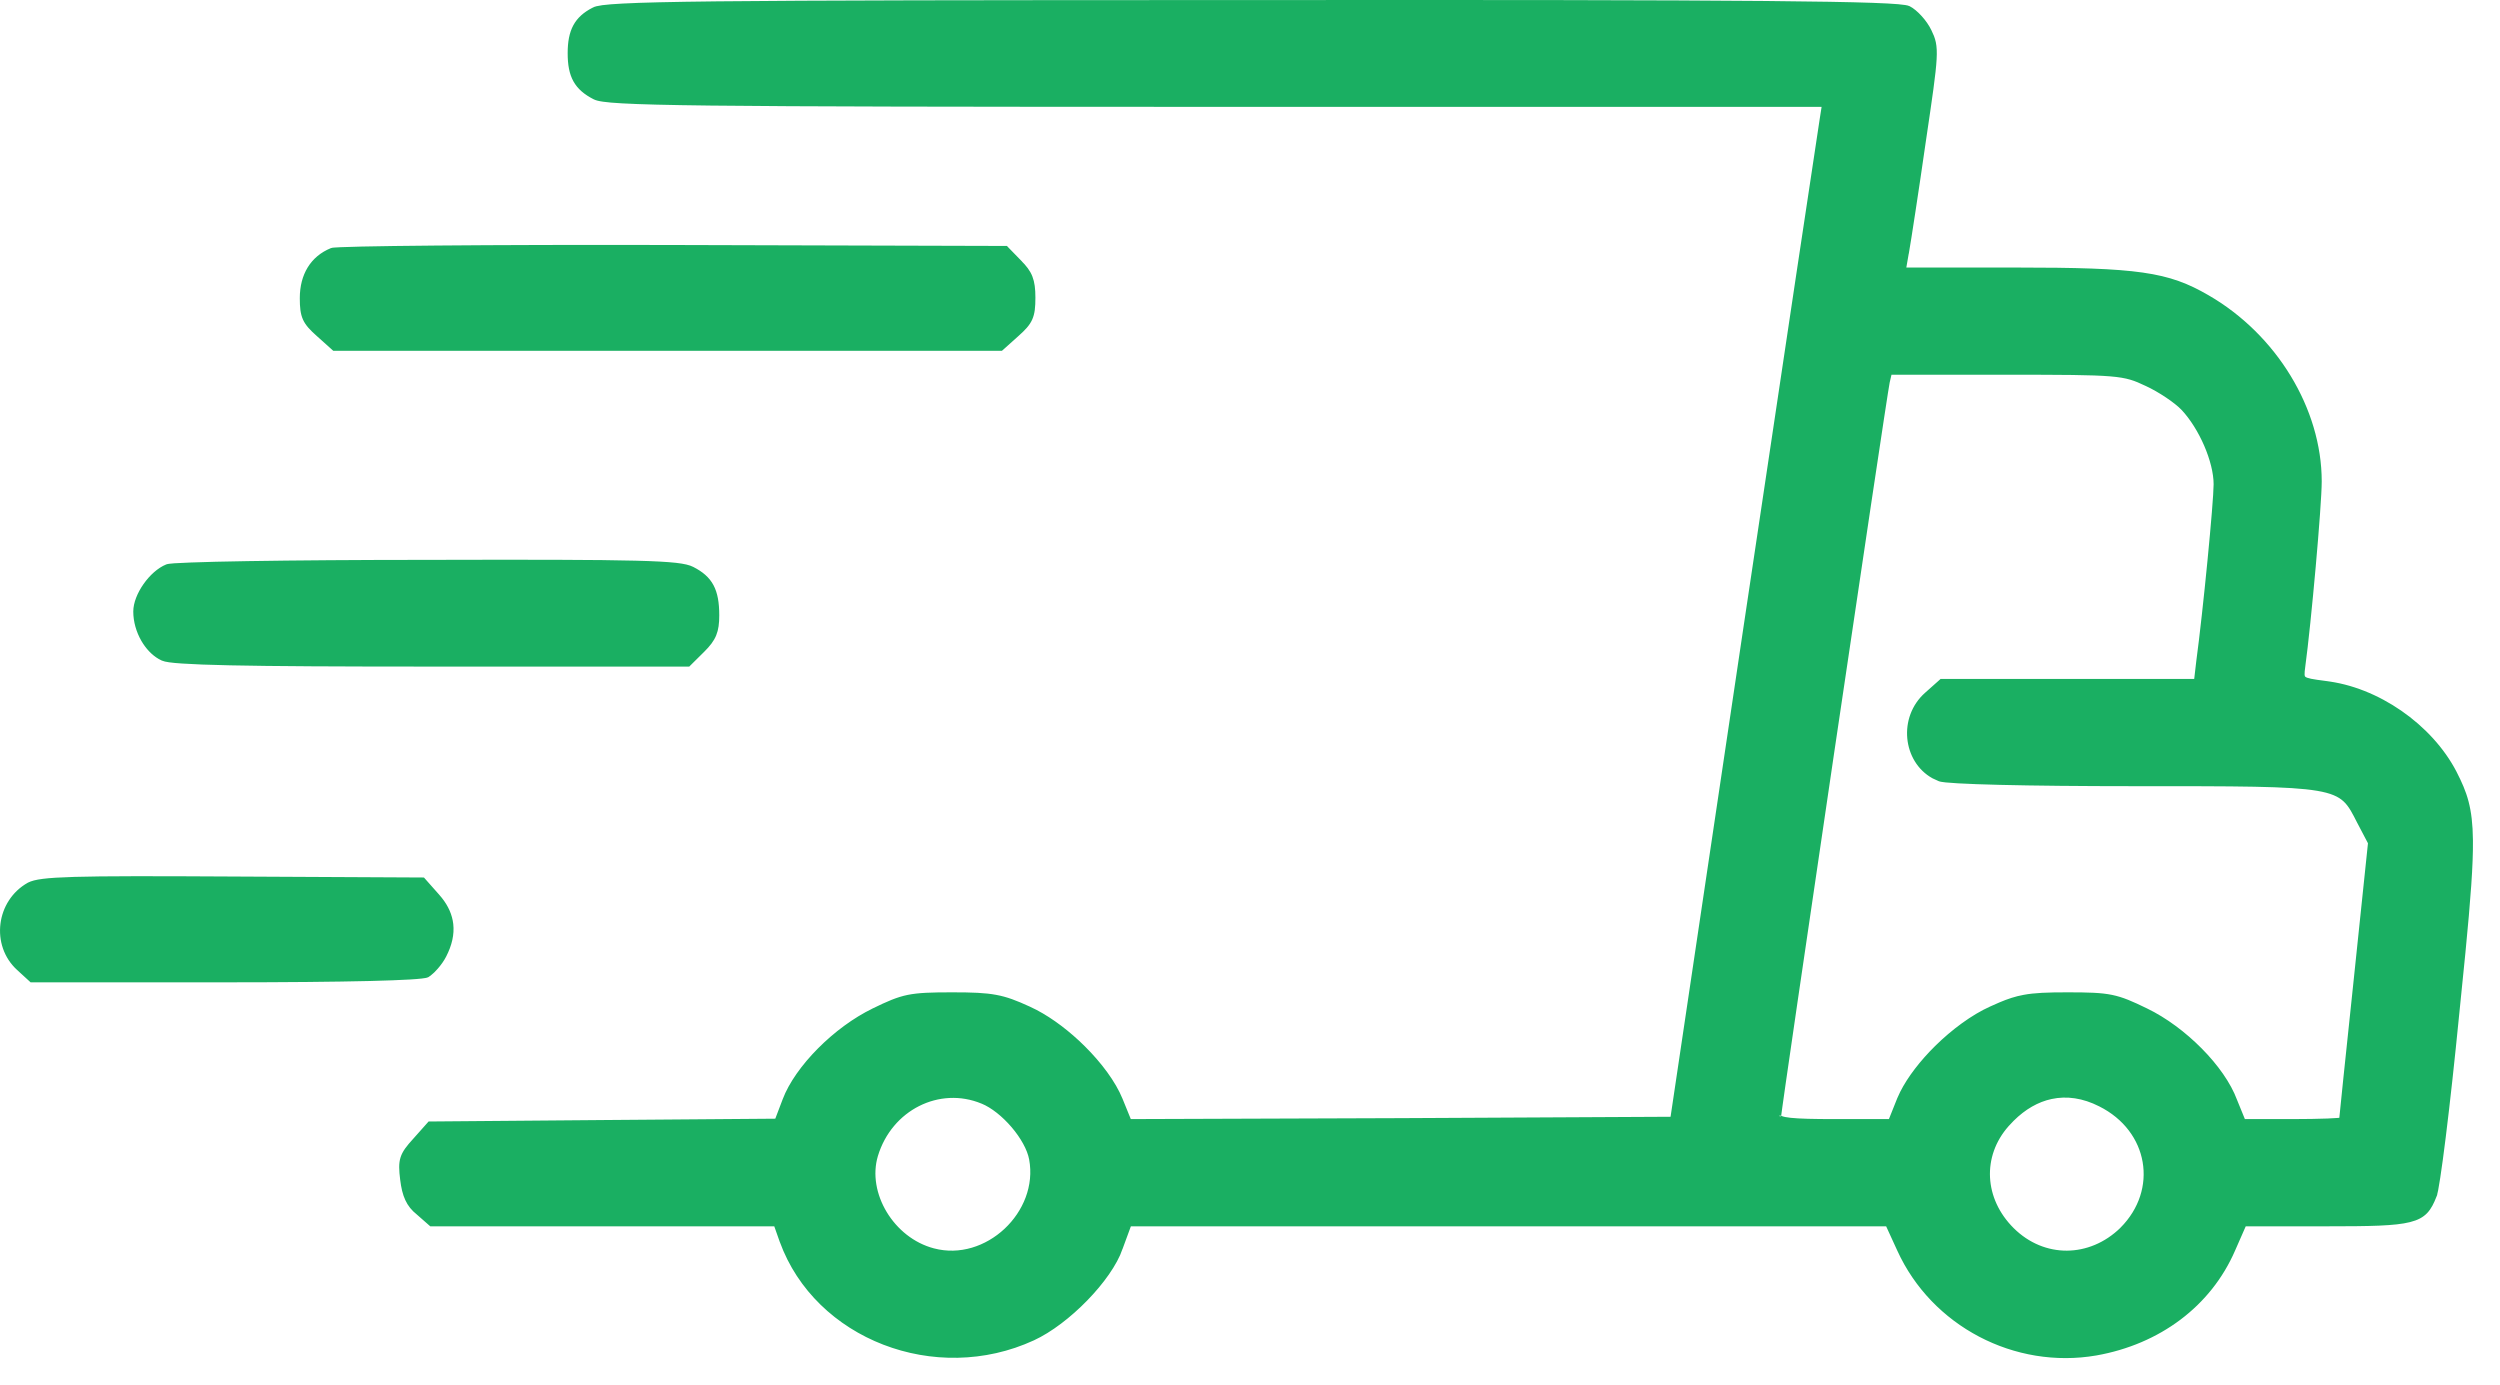 <?xml version="1.0" encoding="UTF-8"?> <svg xmlns="http://www.w3.org/2000/svg" width="74" height="41" viewBox="0 0 74 41" fill="none"><path d="M56.206 36.999C57.215 39.215 59.652 40.486 62.045 40.072C63.903 39.743 65.404 38.63 66.112 36.998L66.441 36.249H68.838C69.502 36.249 70.016 36.246 70.416 36.229C70.817 36.212 71.109 36.181 71.328 36.125C71.547 36.07 71.697 35.989 71.81 35.87C71.922 35.751 71.996 35.599 72.071 35.41H72.07C72.085 35.377 72.102 35.31 72.12 35.222C72.138 35.129 72.159 35.004 72.182 34.853C72.229 34.551 72.284 34.14 72.345 33.65C72.467 32.669 72.61 31.369 72.746 29.988L72.927 28.192C73.082 26.6 73.157 25.59 73.149 24.873C73.144 24.395 73.101 24.044 73.021 23.737C72.941 23.43 72.823 23.168 72.668 22.866V22.865C71.947 21.477 70.361 20.377 68.815 20.205L68.816 20.204C68.633 20.18 68.498 20.161 68.399 20.141C68.298 20.12 68.242 20.099 68.21 20.074C68.183 20.052 68.169 20.022 68.166 19.968C68.163 19.911 68.172 19.834 68.187 19.722C68.359 18.461 68.673 14.961 68.673 14.249C68.673 12.12 67.348 9.938 65.348 8.783C64.163 8.095 63.293 7.969 59.651 7.969H56.368L56.456 7.461H56.458C56.515 7.135 56.743 5.661 56.958 4.16C57.15 2.865 57.251 2.176 57.274 1.751C57.286 1.539 57.278 1.39 57.252 1.263C57.239 1.2 57.221 1.142 57.2 1.086L57.124 0.916C57.058 0.777 56.955 0.631 56.843 0.508C56.732 0.386 56.609 0.281 56.502 0.228C56.476 0.215 56.435 0.206 56.385 0.198C56.333 0.189 56.265 0.182 56.178 0.174C56.005 0.159 55.757 0.146 55.422 0.134C54.752 0.11 53.729 0.093 52.251 0.079C49.293 0.053 44.506 0.045 37.048 0.052C28.769 0.052 23.985 0.06 21.231 0.09C19.855 0.105 18.984 0.126 18.437 0.155C18.164 0.169 17.97 0.185 17.834 0.203C17.699 0.222 17.614 0.243 17.564 0.271V0.272C17.309 0.402 17.129 0.56 17.014 0.773C16.9 0.985 16.853 1.246 16.853 1.576C16.853 1.912 16.9 2.173 17.018 2.385C17.137 2.598 17.325 2.757 17.594 2.894C17.647 2.921 17.729 2.943 17.857 2.961C17.986 2.98 18.168 2.996 18.424 3.01C18.936 3.039 19.75 3.06 21.044 3.075C23.632 3.105 28.147 3.113 36.034 3.113H53.978L53.916 3.507C53.872 3.764 52.858 10.533 51.658 18.561L49.492 33.106L41.462 33.147L33.438 33.175L33.18 32.541C32.977 32.044 32.564 31.49 32.07 31C31.638 30.572 31.14 30.19 30.659 29.938L30.454 29.838C30.067 29.661 29.798 29.556 29.476 29.497C29.155 29.437 28.783 29.423 28.19 29.423C27.562 29.423 27.197 29.434 26.878 29.498C26.559 29.564 26.289 29.683 25.853 29.895V29.896C25.29 30.168 24.721 30.592 24.248 31.068C23.776 31.543 23.396 32.073 23.214 32.556L22.983 33.163L17.873 33.203L12.731 33.246H12.709L12.694 33.263L12.265 33.745C12.073 33.956 11.959 34.102 11.905 34.271C11.851 34.44 11.859 34.627 11.895 34.916C11.924 35.152 11.968 35.343 12.043 35.503C12.117 35.664 12.222 35.794 12.37 35.911L12.741 36.237L12.755 36.249H22.954L23.127 36.74L23.128 36.741C24.168 39.602 27.701 40.957 30.582 39.629C31.097 39.392 31.666 38.952 32.146 38.459C32.625 37.967 33.02 37.416 33.181 36.953H33.18L33.439 36.249H55.862L56.206 36.999ZM54.307 33.175C53.679 33.175 53.26 33.165 52.998 33.137C52.867 33.123 52.78 33.105 52.727 33.083C52.672 33.061 52.671 33.044 52.671 33.041C52.671 33.042 52.672 33.037 52.673 33.023C52.675 33.01 52.677 32.992 52.68 32.969C52.686 32.924 52.695 32.859 52.706 32.777C52.729 32.611 52.763 32.374 52.805 32.077C52.891 31.48 53.013 30.639 53.16 29.634C53.453 27.623 53.845 24.956 54.241 22.281C55.032 16.93 55.835 11.551 55.885 11.315L55.948 11.042H59.379C61.052 11.042 61.922 11.046 62.459 11.09C62.726 11.112 62.909 11.144 63.067 11.19C63.225 11.236 63.359 11.296 63.53 11.377H63.531C63.927 11.56 64.406 11.882 64.615 12.103C64.874 12.381 65.115 12.768 65.29 13.173C65.465 13.579 65.573 13.997 65.573 14.334C65.573 14.6 65.495 15.539 65.391 16.601C65.288 17.661 65.159 18.839 65.059 19.581V19.582L64.993 20.147H57.46L57.446 20.16L57.017 20.542C56.23 21.24 56.371 22.52 57.224 22.993L57.405 23.076C57.423 23.084 57.449 23.089 57.479 23.094C57.51 23.099 57.55 23.105 57.596 23.11C57.689 23.119 57.813 23.128 57.965 23.137C58.269 23.154 58.687 23.17 59.195 23.182C60.212 23.207 61.594 23.221 63.166 23.221C66.248 23.221 67.77 23.218 68.597 23.359C69.009 23.429 69.24 23.533 69.405 23.686C69.571 23.84 69.674 24.048 69.822 24.34L69.823 24.341L70.143 24.951L69.717 29.029C69.596 30.154 69.488 31.181 69.412 31.93C69.373 32.304 69.342 32.609 69.321 32.823C69.31 32.929 69.302 33.013 69.296 33.071C69.294 33.096 69.292 33.116 69.29 33.131C69.273 33.134 69.248 33.137 69.216 33.14C69.142 33.147 69.033 33.152 68.899 33.158C68.63 33.168 68.259 33.175 67.852 33.175H66.415L66.169 32.572C65.987 32.081 65.608 31.547 65.135 31.07C64.662 30.592 64.094 30.167 63.531 29.895C63.095 29.683 62.826 29.564 62.506 29.498C62.188 29.433 61.822 29.423 61.194 29.423C60.601 29.423 60.229 29.437 59.908 29.497C59.666 29.541 59.455 29.611 59.201 29.718L58.93 29.838C58.388 30.082 57.808 30.511 57.314 30.998C56.882 31.425 56.513 31.9 56.291 32.34L56.205 32.527L55.946 33.175H54.307ZM62.801 36.377C61.863 37.292 60.494 37.304 59.572 36.39C58.675 35.501 58.608 34.215 59.417 33.301L59.567 33.142C59.922 32.789 60.31 32.569 60.715 32.482C61.178 32.382 61.666 32.453 62.158 32.703C63.657 33.453 63.948 35.226 62.801 36.376V36.377ZM29.768 36.409C29.205 36.935 28.412 37.208 27.631 37C27.024 36.841 26.517 36.422 26.203 35.901C25.889 35.379 25.771 34.76 25.938 34.203C26.359 32.813 27.8 32.095 29.071 32.62H29.072C29.376 32.744 29.709 33.014 29.981 33.332C30.253 33.651 30.457 34.012 30.512 34.311C30.659 35.106 30.331 35.882 29.768 36.409Z" fill="#1AAF62" stroke="#1AAF62" stroke-width="0.1"></path><path d="M29.639 10.333L29.653 10.321L30.11 9.911C30.31 9.733 30.436 9.6 30.508 9.437C30.581 9.274 30.598 9.088 30.598 8.811C30.598 8.554 30.576 8.366 30.512 8.202C30.448 8.037 30.342 7.901 30.183 7.744L30.184 7.743L29.798 7.346L29.784 7.33H29.762L19.933 7.302C17.233 7.295 14.746 7.302 12.915 7.318C12 7.326 11.248 7.336 10.715 7.348C10.449 7.354 10.237 7.36 10.086 7.367C10.012 7.37 9.952 7.374 9.908 7.377C9.886 7.379 9.867 7.38 9.852 7.382C9.839 7.384 9.825 7.386 9.814 7.39L9.813 7.391C9.234 7.626 8.924 8.142 8.924 8.825C8.924 9.095 8.942 9.278 9.014 9.439C9.087 9.6 9.212 9.733 9.413 9.911L9.87 10.321L9.883 10.333H29.639Z" fill="#1AAF62" stroke="#1AAF62" stroke-width="0.1"></path><path d="M20.381 19.681L20.396 19.666L20.81 19.256C20.976 19.091 21.086 18.951 21.152 18.79C21.218 18.629 21.24 18.451 21.24 18.215C21.24 17.844 21.193 17.565 21.075 17.344C20.956 17.122 20.768 16.963 20.498 16.826C20.4 16.775 20.255 16.738 19.998 16.709C19.741 16.681 19.367 16.66 18.808 16.646C17.689 16.617 15.824 16.614 12.66 16.622C10.624 16.622 8.737 16.636 7.34 16.659C6.642 16.67 6.066 16.684 5.654 16.7C5.448 16.707 5.283 16.715 5.165 16.723C5.105 16.727 5.056 16.732 5.02 16.737C5.002 16.739 4.987 16.741 4.974 16.744C4.963 16.746 4.95 16.749 4.94 16.753C4.7 16.85 4.464 17.067 4.29 17.316C4.115 17.565 3.995 17.854 3.995 18.102C3.995 18.395 4.083 18.694 4.228 18.945C4.355 19.164 4.527 19.35 4.724 19.463L4.81 19.507C4.852 19.526 4.921 19.542 5.014 19.555C5.11 19.569 5.238 19.58 5.399 19.591C5.722 19.613 6.185 19.631 6.813 19.644C8.069 19.671 9.988 19.681 12.774 19.681H20.381Z" fill="#1AAF62" stroke="#1AAF62" stroke-width="0.1"></path><path d="M6.645 29.027C8.467 29.027 9.917 29.012 10.936 28.988C11.445 28.975 11.847 28.96 12.133 28.943C12.276 28.934 12.391 28.925 12.476 28.915C12.518 28.91 12.554 28.905 12.582 28.9C12.61 28.895 12.634 28.889 12.652 28.881L12.657 28.878L12.719 28.835C12.784 28.786 12.855 28.716 12.922 28.638C13.014 28.533 13.102 28.409 13.162 28.291C13.329 27.966 13.4 27.656 13.367 27.357C13.337 27.095 13.228 26.846 13.04 26.609L12.955 26.508L12.54 26.04L12.526 26.024H12.503L6.874 25.995C4.488 25.981 3.069 25.981 2.206 26.006C1.774 26.019 1.48 26.037 1.272 26.064C1.065 26.09 0.94 26.125 0.85 26.171L0.848 26.172C-0.066 26.684 -0.229 27.971 0.54 28.674L0.911 29.014L0.925 29.027H6.645Z" fill="#1AAF62" stroke="#1AAF62" stroke-width="0.1"></path></svg> 